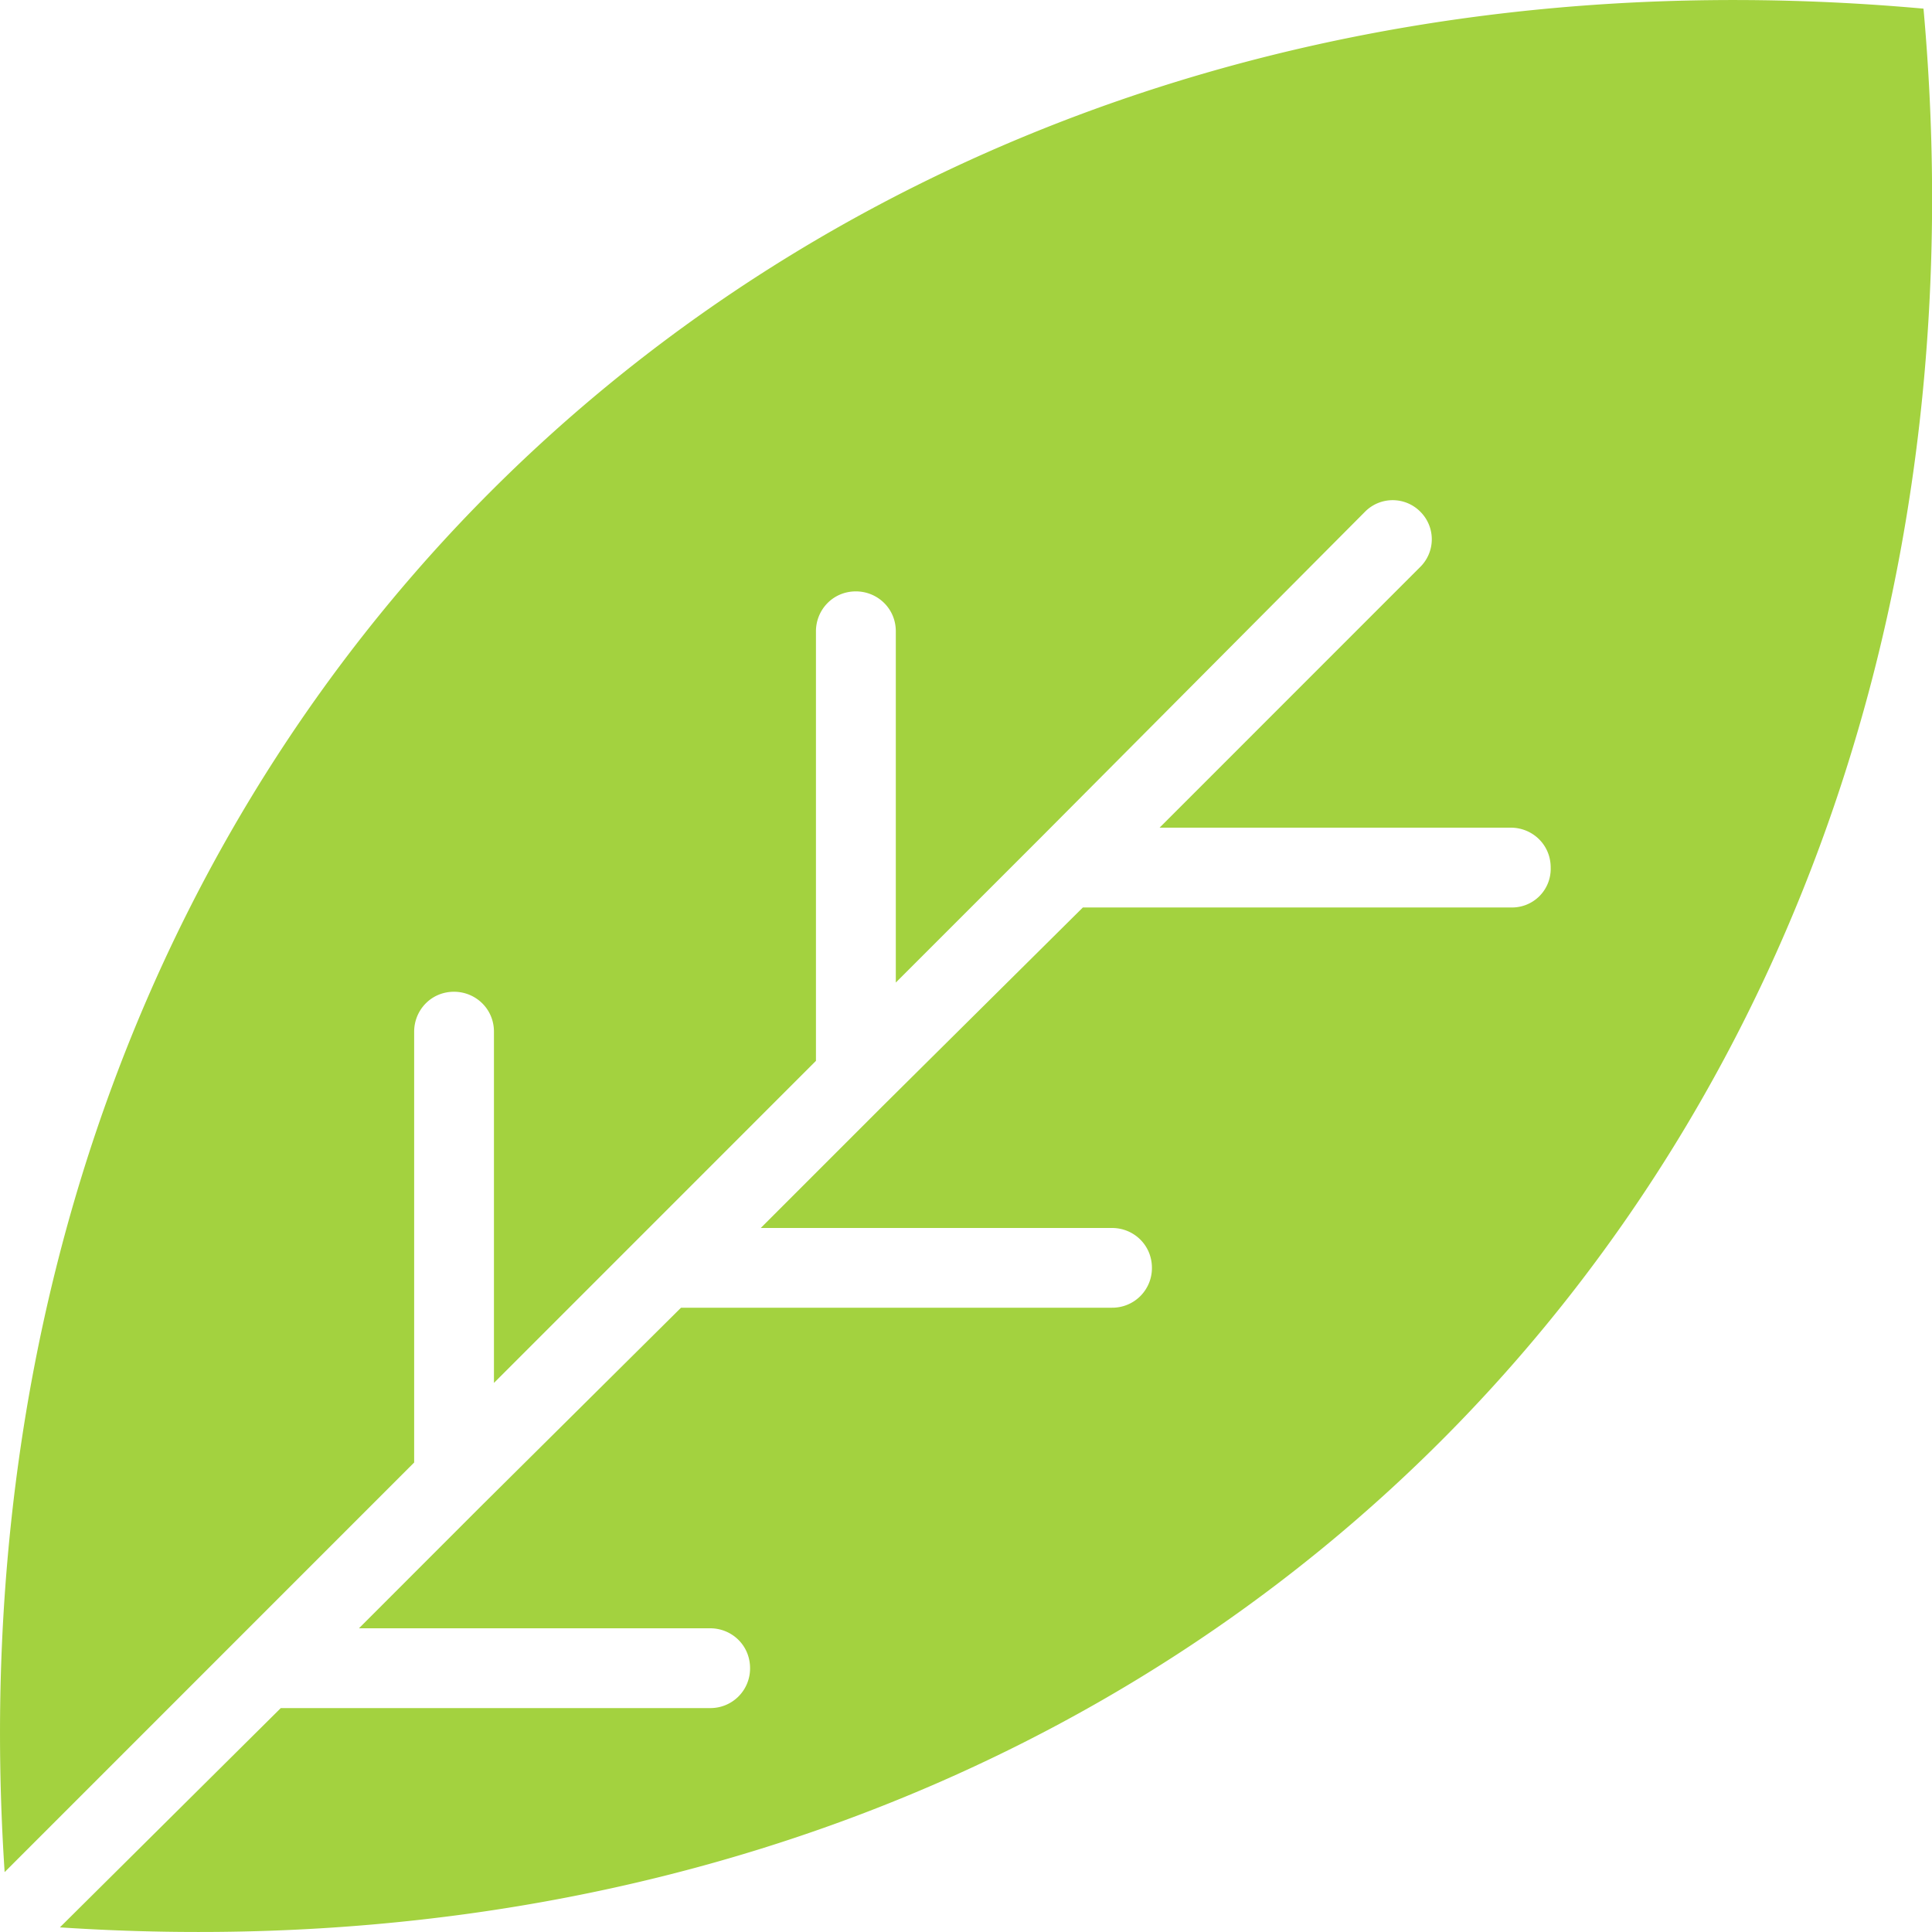 <svg width="30" height="30" fill="none" xmlns="http://www.w3.org/2000/svg"><path d="M29.866.134C12.1-1.462-1.095 11.423.072 29.07l6.359-6.36v-6.69c0-.333.262-.62.619-.62.333 0 .62.263.62.62v5.454l5-5.001v-6.67c0-.333.263-.62.62-.62.333 0 .62.263.62.62v5.454l2.262-2.262 5.025-5.05a.604.604 0 0 1 .857 0 .604.604 0 0 1 0 .858l-4.048 4.049h5.454c.333 0 .619.262.619.619a.6.6 0 0 1-.62.62h-6.644l-3.12 3.095-1.882 1.882h5.455c.333 0 .619.262.619.62a.615.615 0 0 1-.62.618h-6.692l-3.12 3.096-1.881 1.882h5.454c.333 0 .619.262.619.62a.615.615 0 0 1-.62.619H4.36L.93 29.928C18.579 31.095 31.464 17.901 29.868.134Z" fill="#A3D23F"/></svg>
